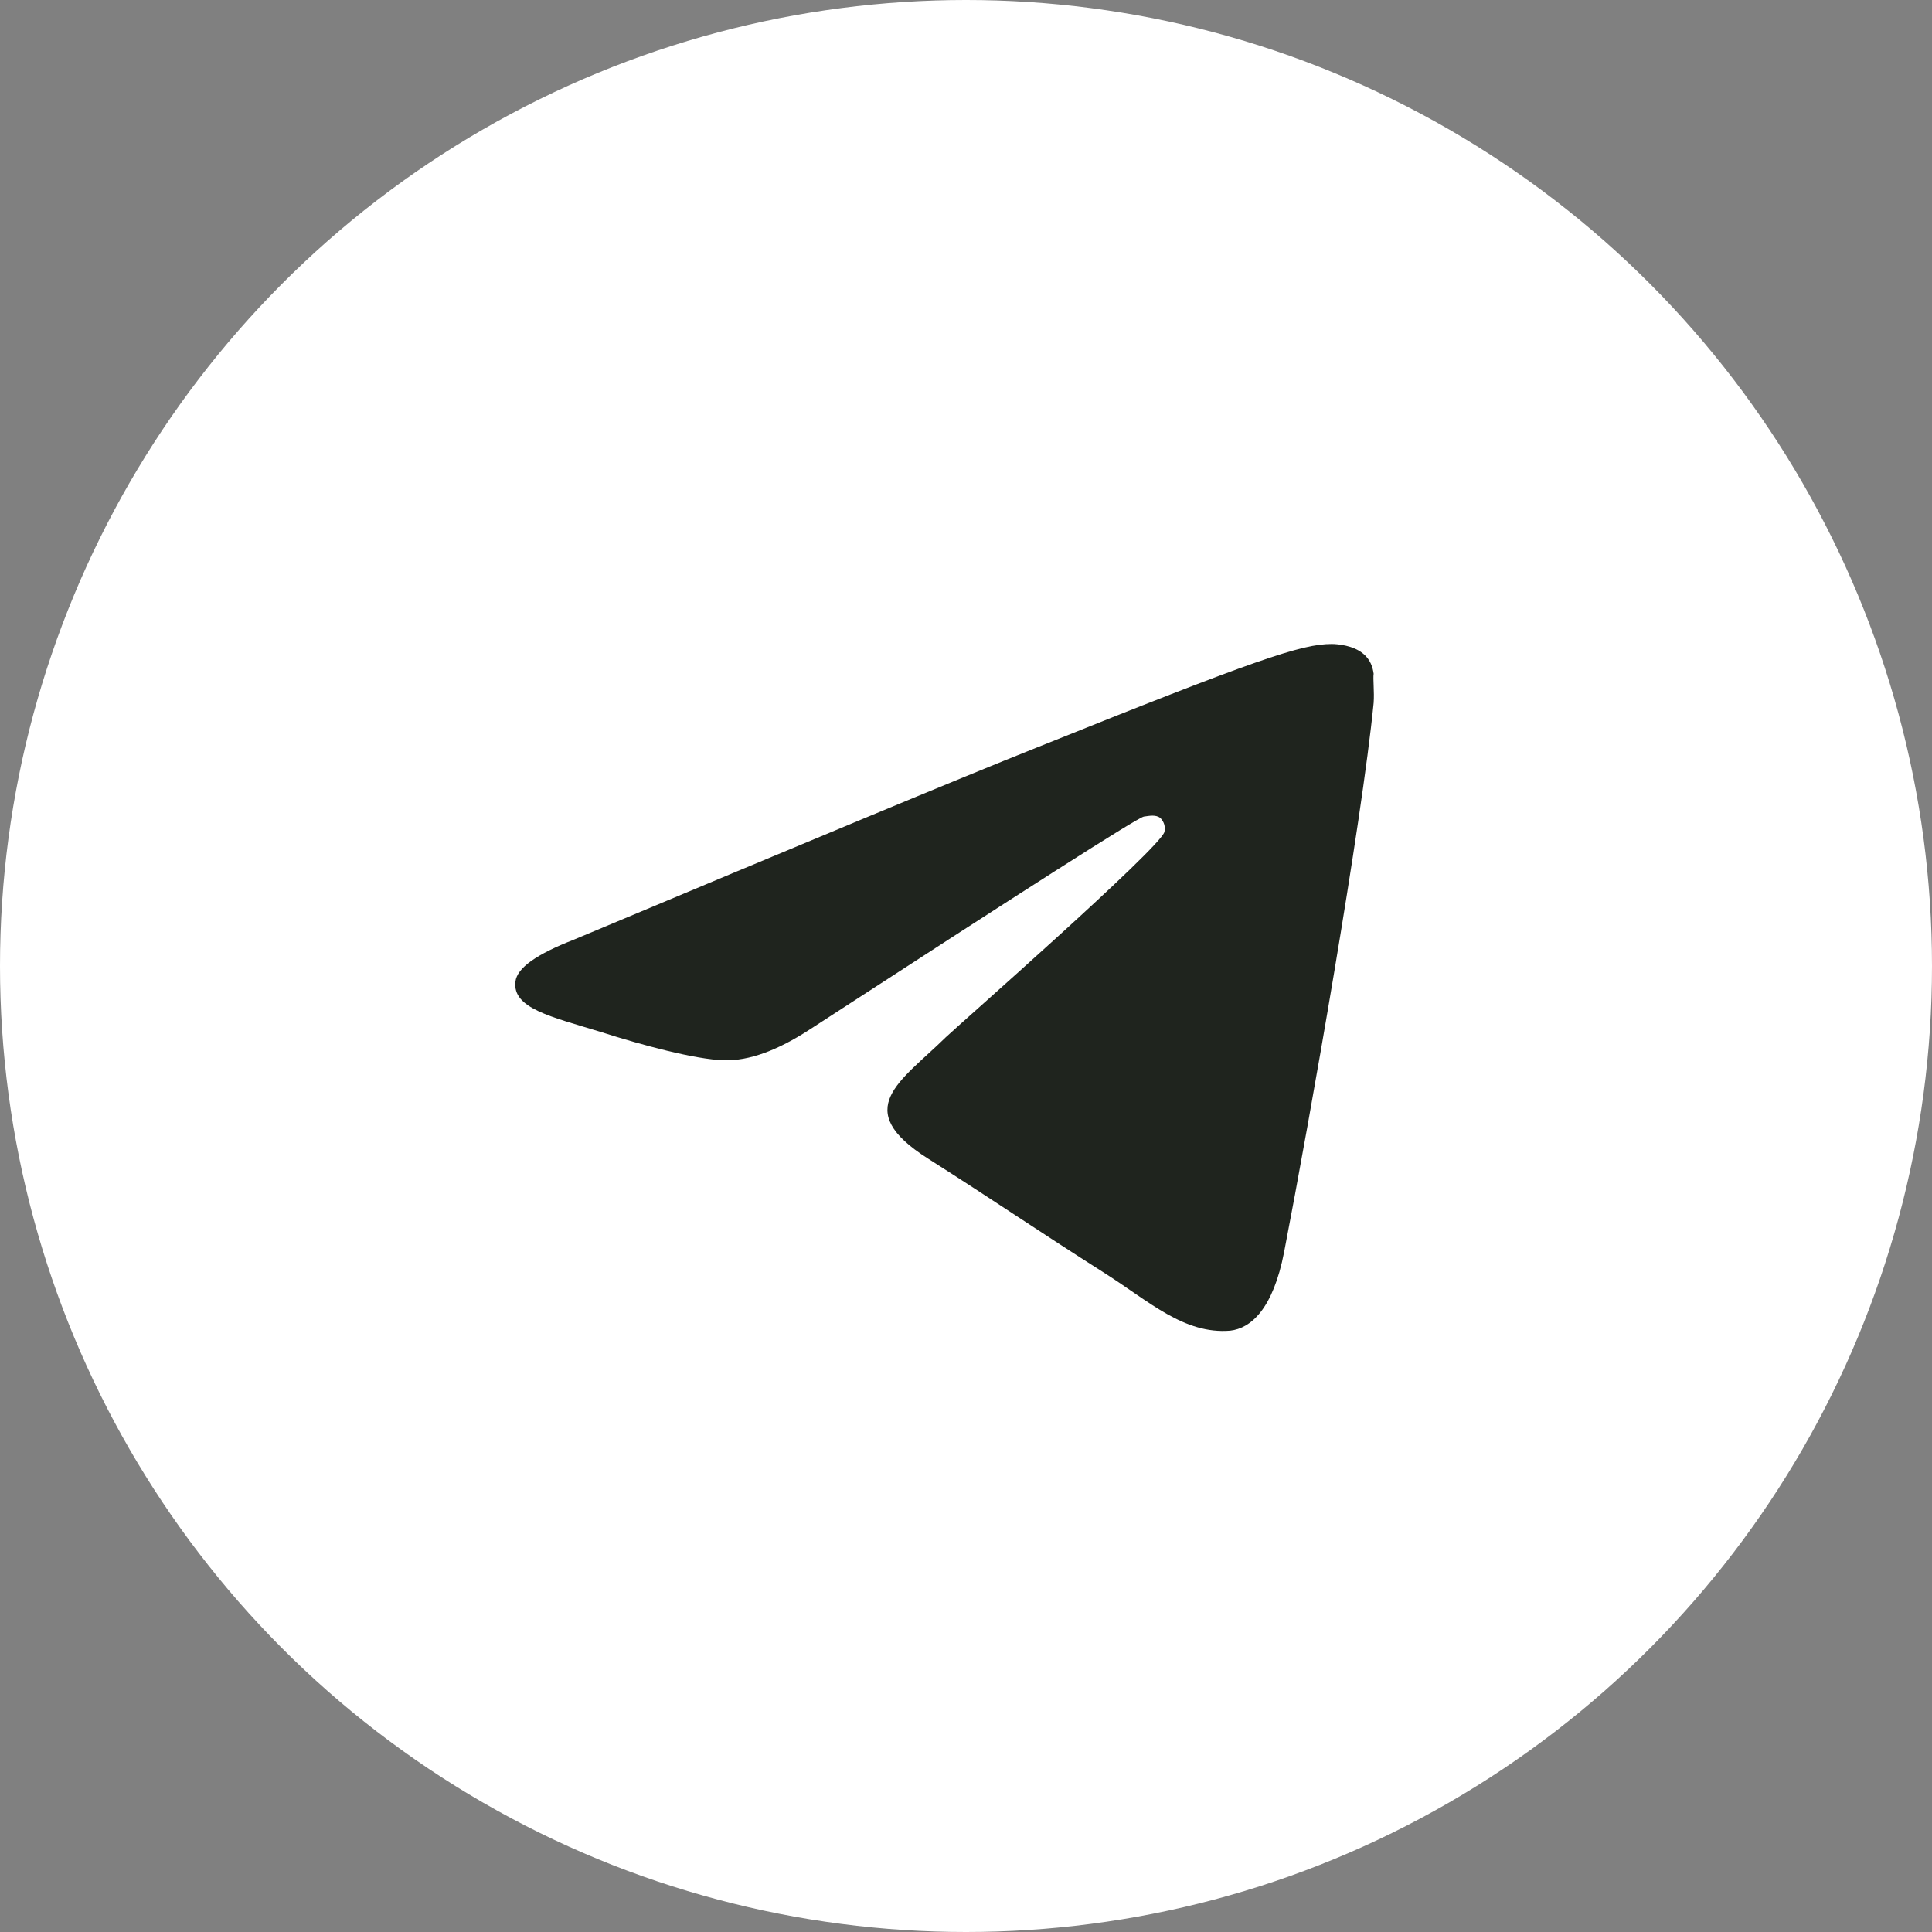 <?xml version="1.0" encoding="UTF-8"?> <svg xmlns="http://www.w3.org/2000/svg" width="24" height="24" viewBox="0 0 24 24" fill="none"><rect x="0" y="0" width="24" height="24" fill="#808080" stroke="none"/><circle cx="12" cy="12" r="12" fill="white"></circle><path d="M17.064 8.731C16.916 10.23 16.277 13.873 15.952 15.552C15.814 16.264 15.538 16.501 15.282 16.53C14.711 16.577 14.278 16.169 13.727 15.818C12.861 15.268 12.368 14.926 11.532 14.395C10.557 13.778 11.187 13.437 11.748 12.886C11.896 12.744 14.416 10.533 14.465 10.334C14.472 10.304 14.471 10.273 14.463 10.243C14.454 10.213 14.438 10.186 14.416 10.163C14.357 10.116 14.278 10.135 14.209 10.144C14.121 10.163 12.742 11.046 10.055 12.791C9.661 13.047 9.307 13.18 8.992 13.171C8.637 13.161 7.968 12.981 7.466 12.82C6.846 12.63 6.363 12.526 6.403 12.194C6.422 12.023 6.668 11.852 7.131 11.672C10.006 10.467 11.916 9.67 12.87 9.29C15.607 8.19 16.168 8 16.543 8C16.621 8 16.808 8.019 16.926 8.114C17.025 8.19 17.054 8.294 17.064 8.37C17.054 8.427 17.074 8.598 17.064 8.731Z" fill="#1F241E"></path></svg> 